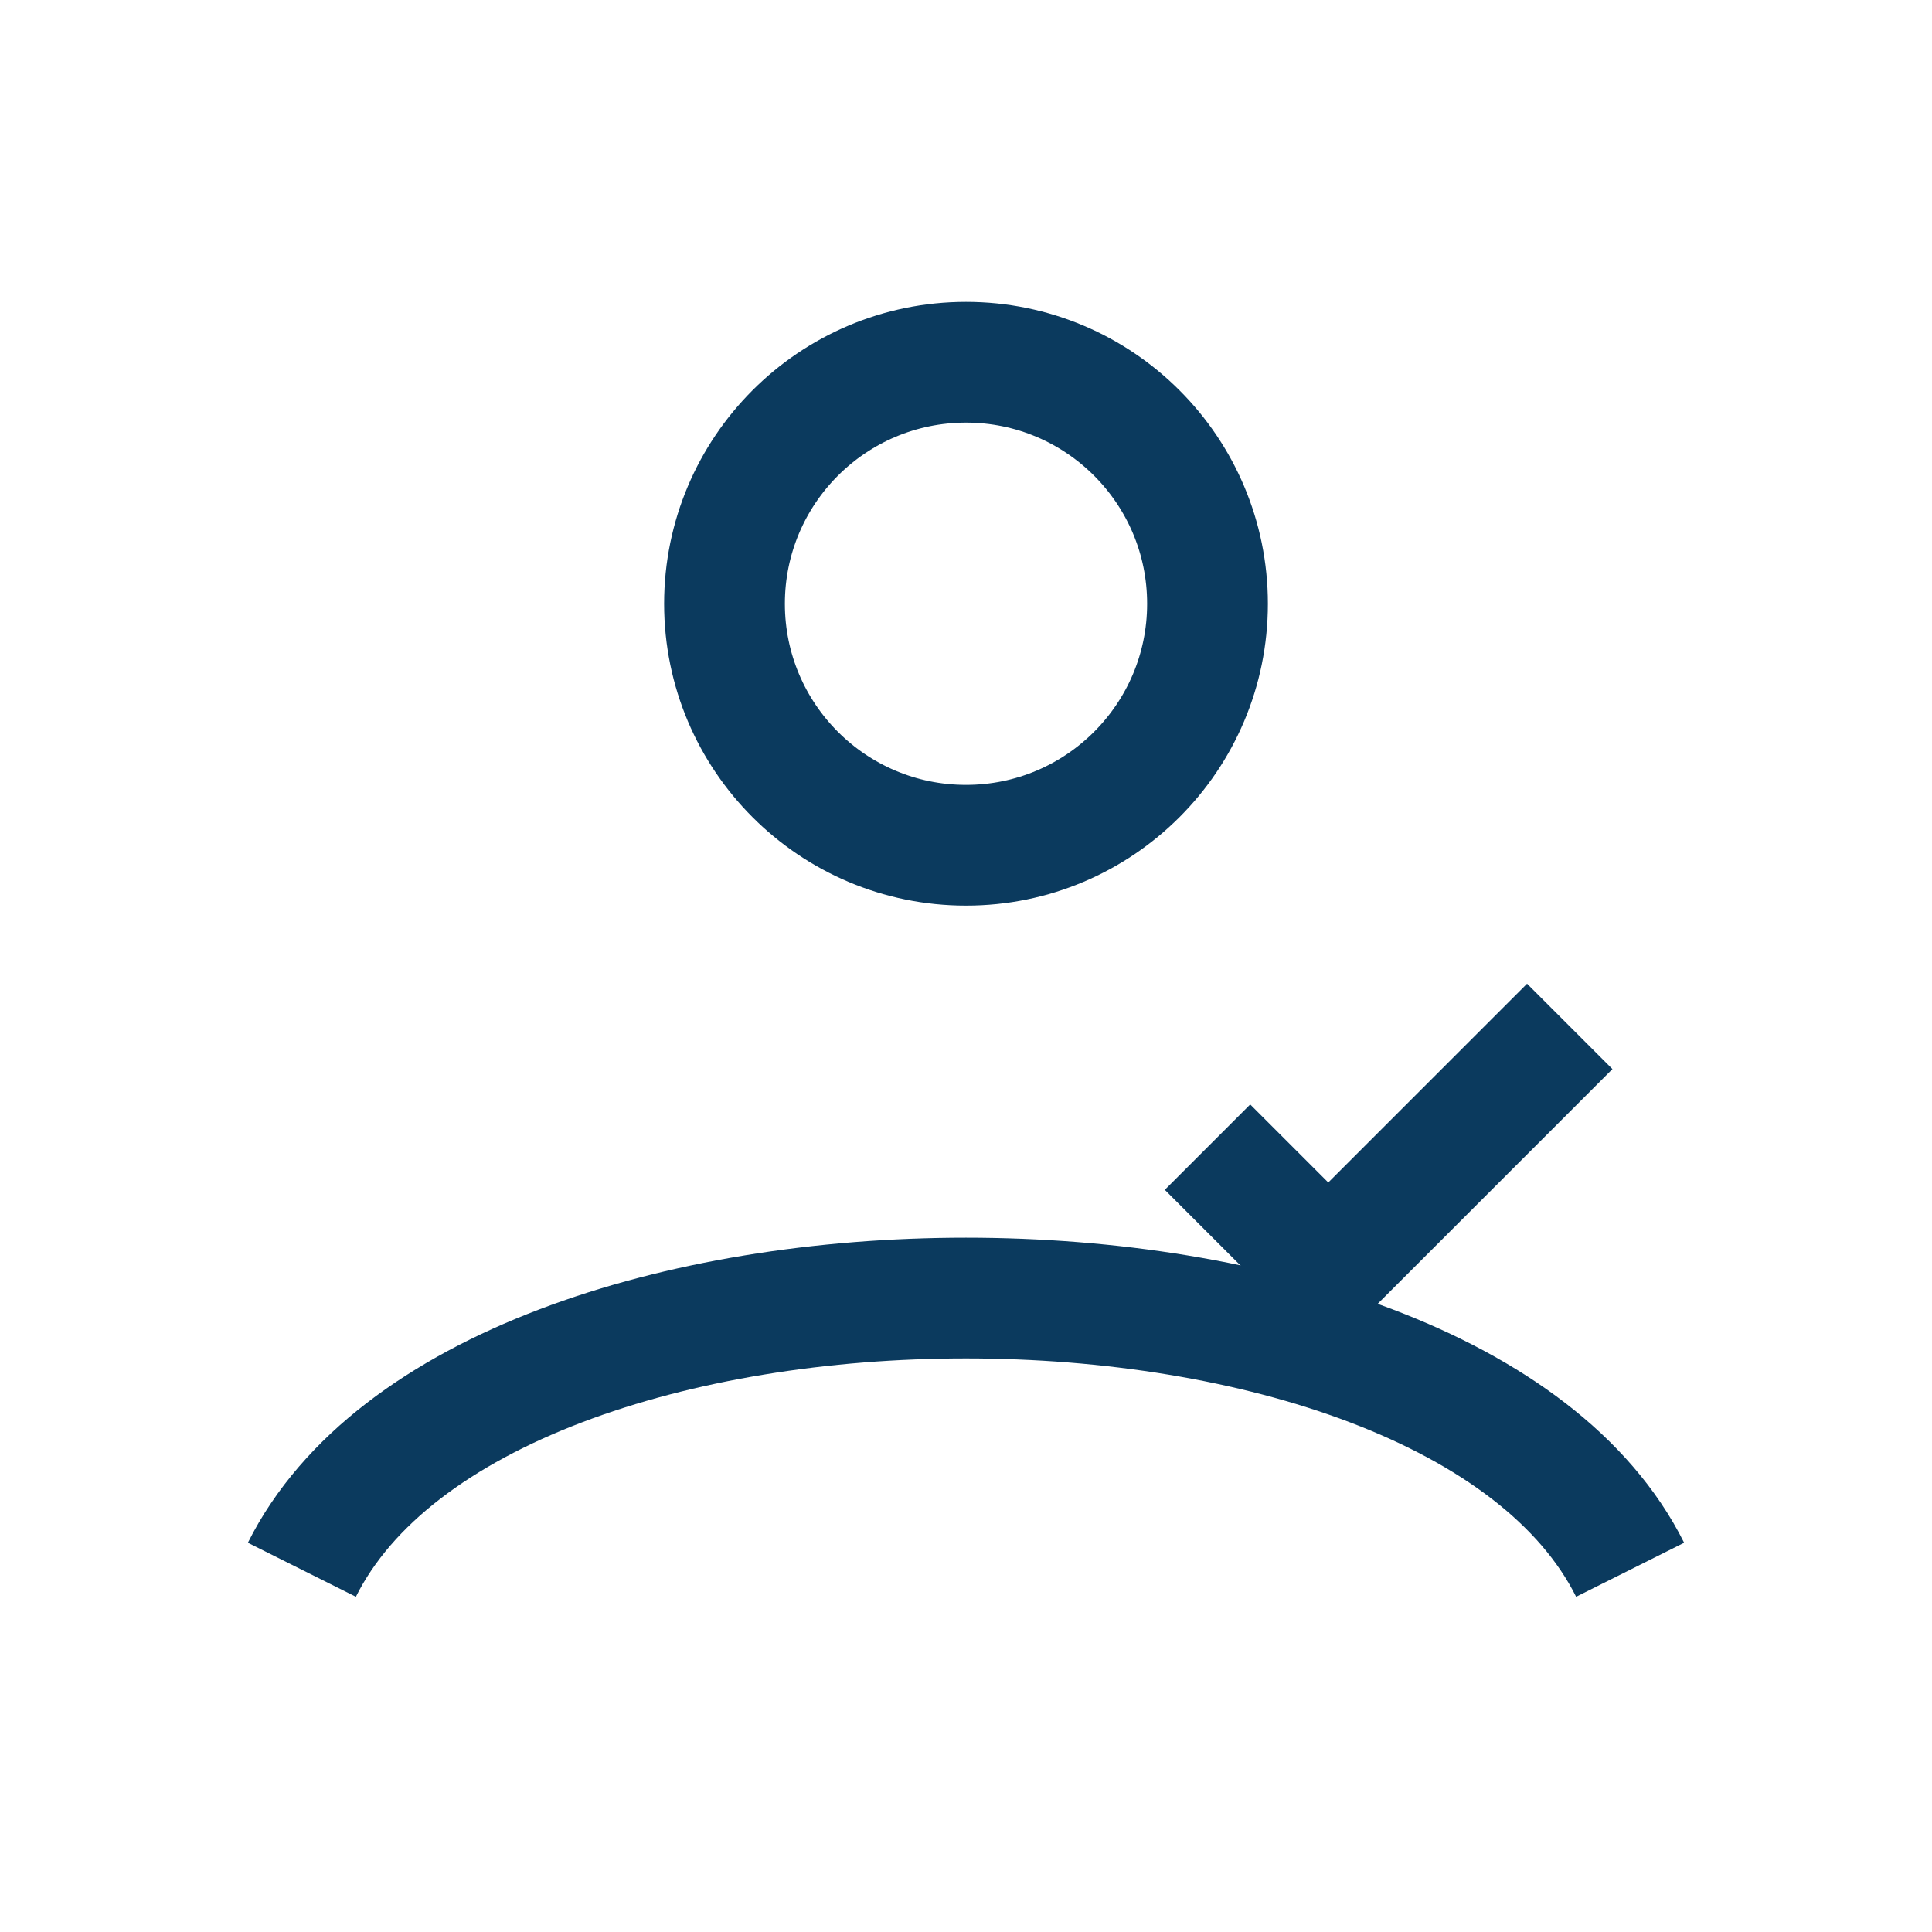<?xml version="1.0" encoding="UTF-8"?>
<svg xmlns="http://www.w3.org/2000/svg" width="32" height="32" viewBox="0 0 32 32" fill="none" stroke="#0B3A5E" stroke-width="2"><circle cx="16" cy="10" r="4"/><path d="M5 26c3-6 19-6 22 0"/><path d="M20 19l2 2 4-4"/></svg>